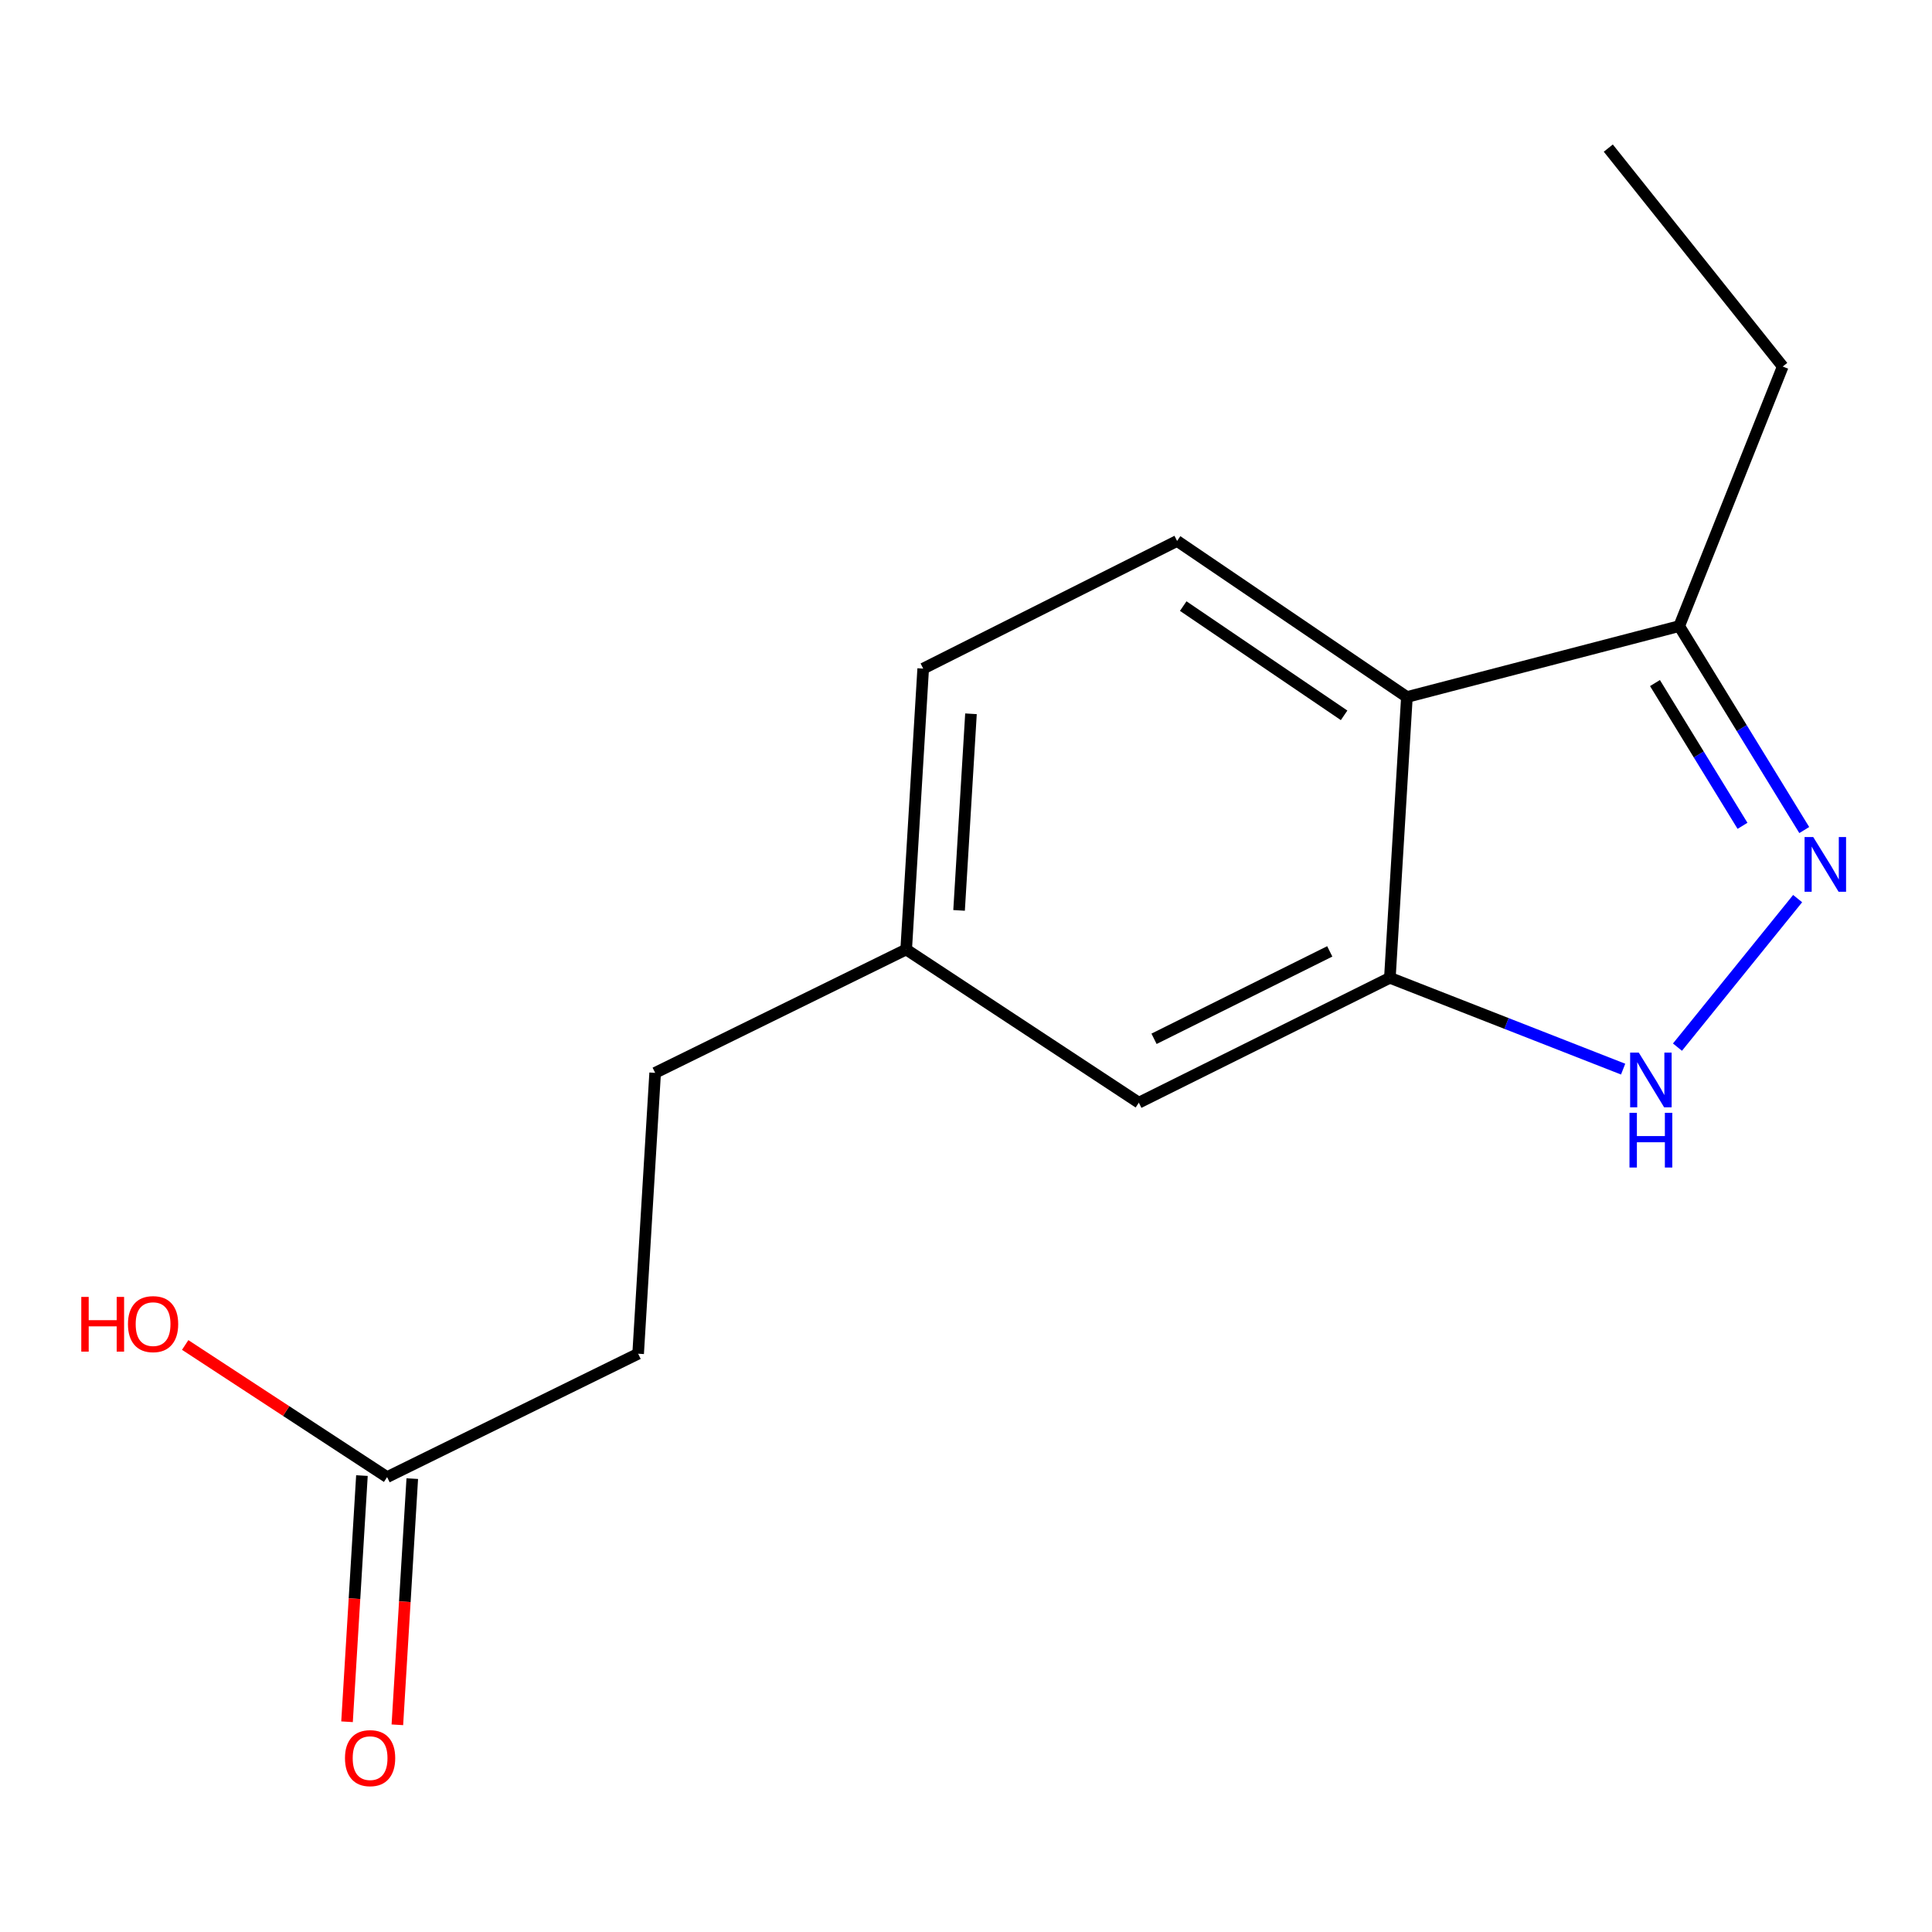 <?xml version='1.0' encoding='iso-8859-1'?>
<svg version='1.1' baseProfile='full'
              xmlns='http://www.w3.org/2000/svg'
                      xmlns:rdkit='http://www.rdkit.org/xml'
                      xmlns:xlink='http://www.w3.org/1999/xlink'
                  xml:space='preserve'
width='1000px' height='1000px' viewBox='0 0 1000 1000'>
<!-- END OF HEADER -->
<rect style='opacity:1.0;fill:#FFFFFF;stroke:none' width='1000' height='1000' x='0' y='0'> </rect>
<path class='bond-0' d='M 930.454,465.117 L 868.254,541.993' style='fill:none;fill-rule:evenodd;stroke:#0000FF;stroke-width:6px;stroke-linecap:butt;stroke-linejoin:miter;stroke-opacity:1' />
<path class='bond-3' d='M 933.883,429.631 L 901.519,376.851' style='fill:none;fill-rule:evenodd;stroke:#0000FF;stroke-width:6px;stroke-linecap:butt;stroke-linejoin:miter;stroke-opacity:1' />
<path class='bond-3' d='M 901.519,376.851 L 869.156,324.071' style='fill:none;fill-rule:evenodd;stroke:#000000;stroke-width:6px;stroke-linecap:butt;stroke-linejoin:miter;stroke-opacity:1' />
<path class='bond-3' d='M 901.921,427.442 L 879.267,390.496' style='fill:none;fill-rule:evenodd;stroke:#0000FF;stroke-width:6px;stroke-linecap:butt;stroke-linejoin:miter;stroke-opacity:1' />
<path class='bond-3' d='M 879.267,390.496 L 856.612,353.55' style='fill:none;fill-rule:evenodd;stroke:#000000;stroke-width:6px;stroke-linecap:butt;stroke-linejoin:miter;stroke-opacity:1' />
<path class='bond-2' d='M 840.128,553.375 L 779.763,529.743' style='fill:none;fill-rule:evenodd;stroke:#0000FF;stroke-width:6px;stroke-linecap:butt;stroke-linejoin:miter;stroke-opacity:1' />
<path class='bond-2' d='M 779.763,529.743 L 719.397,506.111' style='fill:none;fill-rule:evenodd;stroke:#000000;stroke-width:6px;stroke-linecap:butt;stroke-linejoin:miter;stroke-opacity:1' />
<path class='bond-1' d='M 728.214,360.775 L 869.156,324.071' style='fill:none;fill-rule:evenodd;stroke:#000000;stroke-width:6px;stroke-linecap:butt;stroke-linejoin:miter;stroke-opacity:1' />
<path class='bond-4' d='M 728.214,360.775 L 609.256,280' style='fill:none;fill-rule:evenodd;stroke:#000000;stroke-width:6px;stroke-linecap:butt;stroke-linejoin:miter;stroke-opacity:1' />
<path class='bond-4' d='M 695.707,370.254 L 612.436,313.712' style='fill:none;fill-rule:evenodd;stroke:#000000;stroke-width:6px;stroke-linecap:butt;stroke-linejoin:miter;stroke-opacity:1' />
<path class='bond-15' d='M 728.214,360.775 L 719.397,506.111' style='fill:none;fill-rule:evenodd;stroke:#000000;stroke-width:6px;stroke-linecap:butt;stroke-linejoin:miter;stroke-opacity:1' />
<path class='bond-6' d='M 719.397,506.111 L 589.462,570.745' style='fill:none;fill-rule:evenodd;stroke:#000000;stroke-width:6px;stroke-linecap:butt;stroke-linejoin:miter;stroke-opacity:1' />
<path class='bond-6' d='M 688.281,492.435 L 597.326,537.679' style='fill:none;fill-rule:evenodd;stroke:#000000;stroke-width:6px;stroke-linecap:butt;stroke-linejoin:miter;stroke-opacity:1' />
<path class='bond-13' d='M 869.156,324.071 L 922.74,189.712' style='fill:none;fill-rule:evenodd;stroke:#000000;stroke-width:6px;stroke-linecap:butt;stroke-linejoin:miter;stroke-opacity:1' />
<path class='bond-9' d='M 609.256,280 L 477.842,346.07' style='fill:none;fill-rule:evenodd;stroke:#000000;stroke-width:6px;stroke-linecap:butt;stroke-linejoin:miter;stroke-opacity:1' />
<path class='bond-5' d='M 200.366,764.546 L 330.301,700.681' style='fill:none;fill-rule:evenodd;stroke:#000000;stroke-width:6px;stroke-linecap:butt;stroke-linejoin:miter;stroke-opacity:1' />
<path class='bond-7' d='M 187.338,763.758 L 183.481,827.467' style='fill:none;fill-rule:evenodd;stroke:#000000;stroke-width:6px;stroke-linecap:butt;stroke-linejoin:miter;stroke-opacity:1' />
<path class='bond-7' d='M 183.481,827.467 L 179.623,891.176' style='fill:none;fill-rule:evenodd;stroke:#FF0000;stroke-width:6px;stroke-linecap:butt;stroke-linejoin:miter;stroke-opacity:1' />
<path class='bond-7' d='M 213.393,765.335 L 209.536,829.045' style='fill:none;fill-rule:evenodd;stroke:#000000;stroke-width:6px;stroke-linecap:butt;stroke-linejoin:miter;stroke-opacity:1' />
<path class='bond-7' d='M 209.536,829.045 L 205.678,892.754' style='fill:none;fill-rule:evenodd;stroke:#FF0000;stroke-width:6px;stroke-linecap:butt;stroke-linejoin:miter;stroke-opacity:1' />
<path class='bond-11' d='M 200.366,764.546 L 148.109,730.351' style='fill:none;fill-rule:evenodd;stroke:#000000;stroke-width:6px;stroke-linecap:butt;stroke-linejoin:miter;stroke-opacity:1' />
<path class='bond-11' d='M 148.109,730.351 L 95.852,696.155' style='fill:none;fill-rule:evenodd;stroke:#FF0000;stroke-width:6px;stroke-linecap:butt;stroke-linejoin:miter;stroke-opacity:1' />
<path class='bond-8' d='M 589.462,570.745 L 469.039,491.45' style='fill:none;fill-rule:evenodd;stroke:#000000;stroke-width:6px;stroke-linecap:butt;stroke-linejoin:miter;stroke-opacity:1' />
<path class='bond-12' d='M 469.039,491.45 L 339.104,555.301' style='fill:none;fill-rule:evenodd;stroke:#000000;stroke-width:6px;stroke-linecap:butt;stroke-linejoin:miter;stroke-opacity:1' />
<path class='bond-16' d='M 469.039,491.45 L 477.842,346.07' style='fill:none;fill-rule:evenodd;stroke:#000000;stroke-width:6px;stroke-linecap:butt;stroke-linejoin:miter;stroke-opacity:1' />
<path class='bond-16' d='M 496.415,471.221 L 502.577,369.455' style='fill:none;fill-rule:evenodd;stroke:#000000;stroke-width:6px;stroke-linecap:butt;stroke-linejoin:miter;stroke-opacity:1' />
<path class='bond-10' d='M 330.301,700.681 L 339.104,555.301' style='fill:none;fill-rule:evenodd;stroke:#000000;stroke-width:6px;stroke-linecap:butt;stroke-linejoin:miter;stroke-opacity:1' />
<path class='bond-14' d='M 922.74,189.712 L 832.452,76.657' style='fill:none;fill-rule:evenodd;stroke:#000000;stroke-width:6px;stroke-linecap:butt;stroke-linejoin:miter;stroke-opacity:1' />
<path  class='atom-0' d='M 938.523 433.248
L 947.803 448.248
Q 948.723 449.728, 950.203 452.408
Q 951.683 455.088, 951.763 455.248
L 951.763 433.248
L 955.523 433.248
L 955.523 461.568
L 951.643 461.568
L 941.683 445.168
Q 940.523 443.248, 939.283 441.048
Q 938.083 438.848, 937.723 438.168
L 937.723 461.568
L 934.043 461.568
L 934.043 433.248
L 938.523 433.248
' fill='#0000FF'/>
<path  class='atom-1' d='M 848.235 544.839
L 857.515 559.839
Q 858.435 561.319, 859.915 563.999
Q 861.395 566.679, 861.475 566.839
L 861.475 544.839
L 865.235 544.839
L 865.235 573.159
L 861.355 573.159
L 851.395 556.759
Q 850.235 554.839, 848.995 552.639
Q 847.795 550.439, 847.435 549.759
L 847.435 573.159
L 843.755 573.159
L 843.755 544.839
L 848.235 544.839
' fill='#0000FF'/>
<path  class='atom-1' d='M 843.415 575.991
L 847.255 575.991
L 847.255 588.031
L 861.735 588.031
L 861.735 575.991
L 865.575 575.991
L 865.575 604.311
L 861.735 604.311
L 861.735 591.231
L 847.255 591.231
L 847.255 604.311
L 843.415 604.311
L 843.415 575.991
' fill='#0000FF'/>
<path  class='atom-8' d='M 178.563 910.006
Q 178.563 903.206, 181.923 899.406
Q 185.283 895.606, 191.563 895.606
Q 197.843 895.606, 201.203 899.406
Q 204.563 903.206, 204.563 910.006
Q 204.563 916.886, 201.163 920.806
Q 197.763 924.686, 191.563 924.686
Q 185.323 924.686, 181.923 920.806
Q 178.563 916.926, 178.563 910.006
M 191.563 921.486
Q 195.883 921.486, 198.203 918.606
Q 200.563 915.686, 200.563 910.006
Q 200.563 904.446, 198.203 901.646
Q 195.883 898.806, 191.563 898.806
Q 187.243 898.806, 184.883 901.606
Q 182.563 904.406, 182.563 910.006
Q 182.563 915.726, 184.883 918.606
Q 187.243 921.486, 191.563 921.486
' fill='#FF0000'/>
<path  class='atom-12' d='M 42.073 671.28
L 45.913 671.28
L 45.913 683.32
L 60.393 683.32
L 60.393 671.28
L 64.233 671.28
L 64.233 699.6
L 60.393 699.6
L 60.393 686.52
L 45.913 686.52
L 45.913 699.6
L 42.073 699.6
L 42.073 671.28
' fill='#FF0000'/>
<path  class='atom-12' d='M 66.233 685.36
Q 66.233 678.56, 69.593 674.76
Q 72.953 670.96, 79.233 670.96
Q 85.513 670.96, 88.873 674.76
Q 92.233 678.56, 92.233 685.36
Q 92.233 692.24, 88.833 696.16
Q 85.433 700.04, 79.233 700.04
Q 72.993 700.04, 69.593 696.16
Q 66.233 692.28, 66.233 685.36
M 79.233 696.84
Q 83.553 696.84, 85.873 693.96
Q 88.233 691.04, 88.233 685.36
Q 88.233 679.8, 85.873 677
Q 83.553 674.16, 79.233 674.16
Q 74.913 674.16, 72.553 676.96
Q 70.233 679.76, 70.233 685.36
Q 70.233 691.08, 72.553 693.96
Q 74.913 696.84, 79.233 696.84
' fill='#FF0000'/>
</svg>
